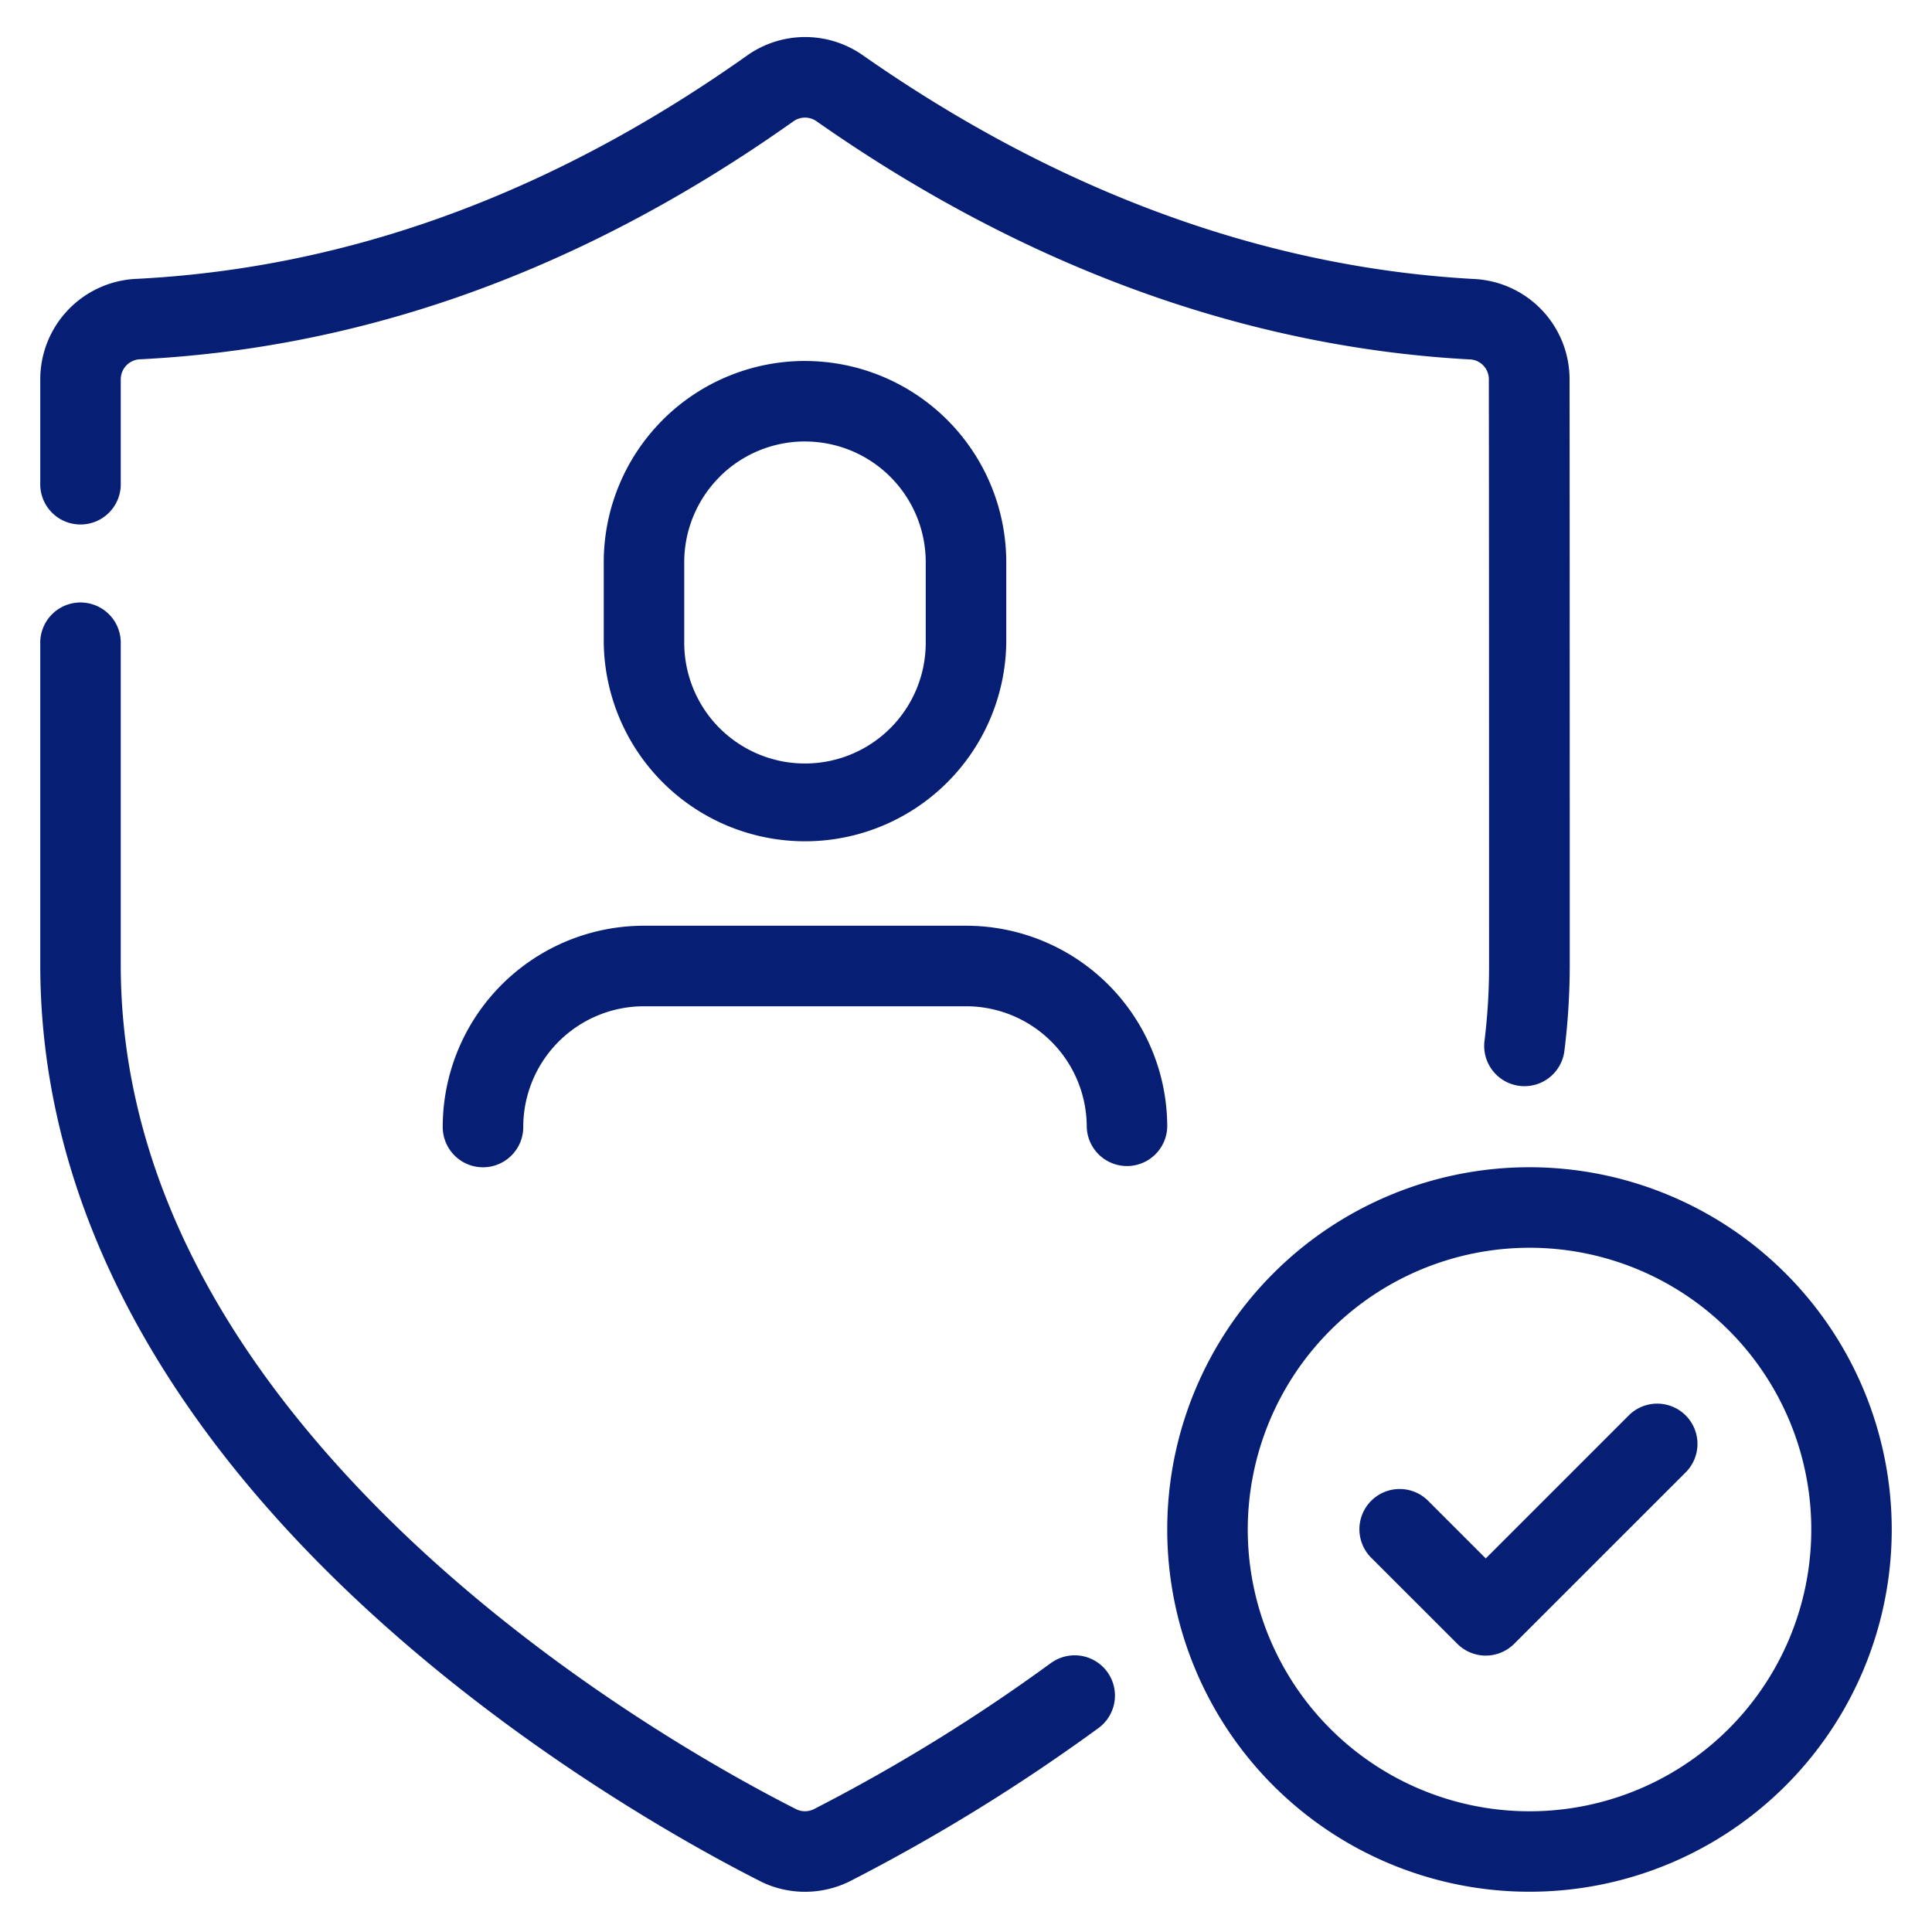 <svg id="Layer_1" data-name="Layer 1" xmlns="http://www.w3.org/2000/svg" viewBox="0 0 512 512"><g id="Icon"><path d="M405.33,309.33a96,96,0,1,0,96,96A96.05,96.05,0,0,0,405.33,309.33Zm0,21.34a74.67,74.67,0,1,1-74.66,74.66A74.71,74.71,0,0,1,405.33,330.67Z" fill="#061f75" fill-rule="evenodd"/><path d="M363.57,413l22.63,22.62a10.65,10.65,0,0,0,15.08,0l45.25-45.24a10.67,10.67,0,1,0-15.08-15.09L393.74,413l-15.08-15.08A10.67,10.67,0,1,0,363.57,413Z" fill="#061f75" fill-rule="evenodd"/><path d="M213.33,95.66a53.36,53.36,0,0,0-37.6,15.51l-.11.12A53.3,53.3,0,0,0,160,149v21.34a53.34,53.34,0,0,0,106.67,0V149a53.35,53.35,0,0,0-53.34-53.33Zm0,21.33a32,32,0,0,0-22.56,9.3l-.06.08A32,32,0,0,0,181.33,149v21.34a32.05,32.05,0,0,0,9.3,22.56l.08.07a32,32,0,0,0,54.62-22.63V149a32,32,0,0,0-32-32Z" fill="#061f75" fill-rule="evenodd"/><path d="M309.33,298.67A53.31,53.31,0,0,0,256,245.33H170.67a53.33,53.33,0,0,0-53.34,53.34,10.67,10.67,0,0,0,21.34,0,32,32,0,0,1,32-32H256a32,32,0,0,1,32,32,10.67,10.67,0,0,0,21.33,0Z" fill="#061f75" fill-rule="evenodd"/><path d="M278.75,440.54a470.08,470.08,0,0,1-63.16,38.95,5.29,5.29,0,0,1-4.42.05c-21-10.61-81.62-44.15-126.83-97C54.94,348.23,32,305.63,32,255.66v-85a10.67,10.67,0,1,0-21.33,0v85c0,55.35,24.9,102.75,57.47,140.8,47.66,55.68,111.57,91.09,133.43,102.13l.17.1a26.69,26.69,0,0,0,23.21,0l.16-.08a491.74,491.74,0,0,0,66.23-40.83,10.67,10.67,0,0,0-12.59-17.22Z" fill="#061f75" fill-rule="evenodd"/><path d="M32,128V100.53a5.33,5.33,0,0,1,5.13-5.32h.15c53.93-2.75,112.45-20.15,173-63.07a5.29,5.29,0,0,1,6.11,0h0c60.1,42.1,119.28,60.16,172.93,63.1h.17a5.27,5.27,0,0,1,5.07,5.27v0c.06,42.05.06,155.14.06,155.14A162.06,162.06,0,0,1,393.39,276a10.67,10.67,0,0,0,21.17,2.67,185.12,185.12,0,0,0,1.44-23s0-113.1-.05-155.17a26.61,26.61,0,0,0-25.43-26.57C340.28,71.16,285,54.06,228.67,14.65a26.61,26.61,0,0,0-30.69.07C141.31,54.87,86.65,71.32,36.19,73.9a26.66,26.66,0,0,0-25.52,26.62V128A10.67,10.67,0,1,0,32,128Z" fill="#061f75" fill-rule="evenodd"/></g></svg>